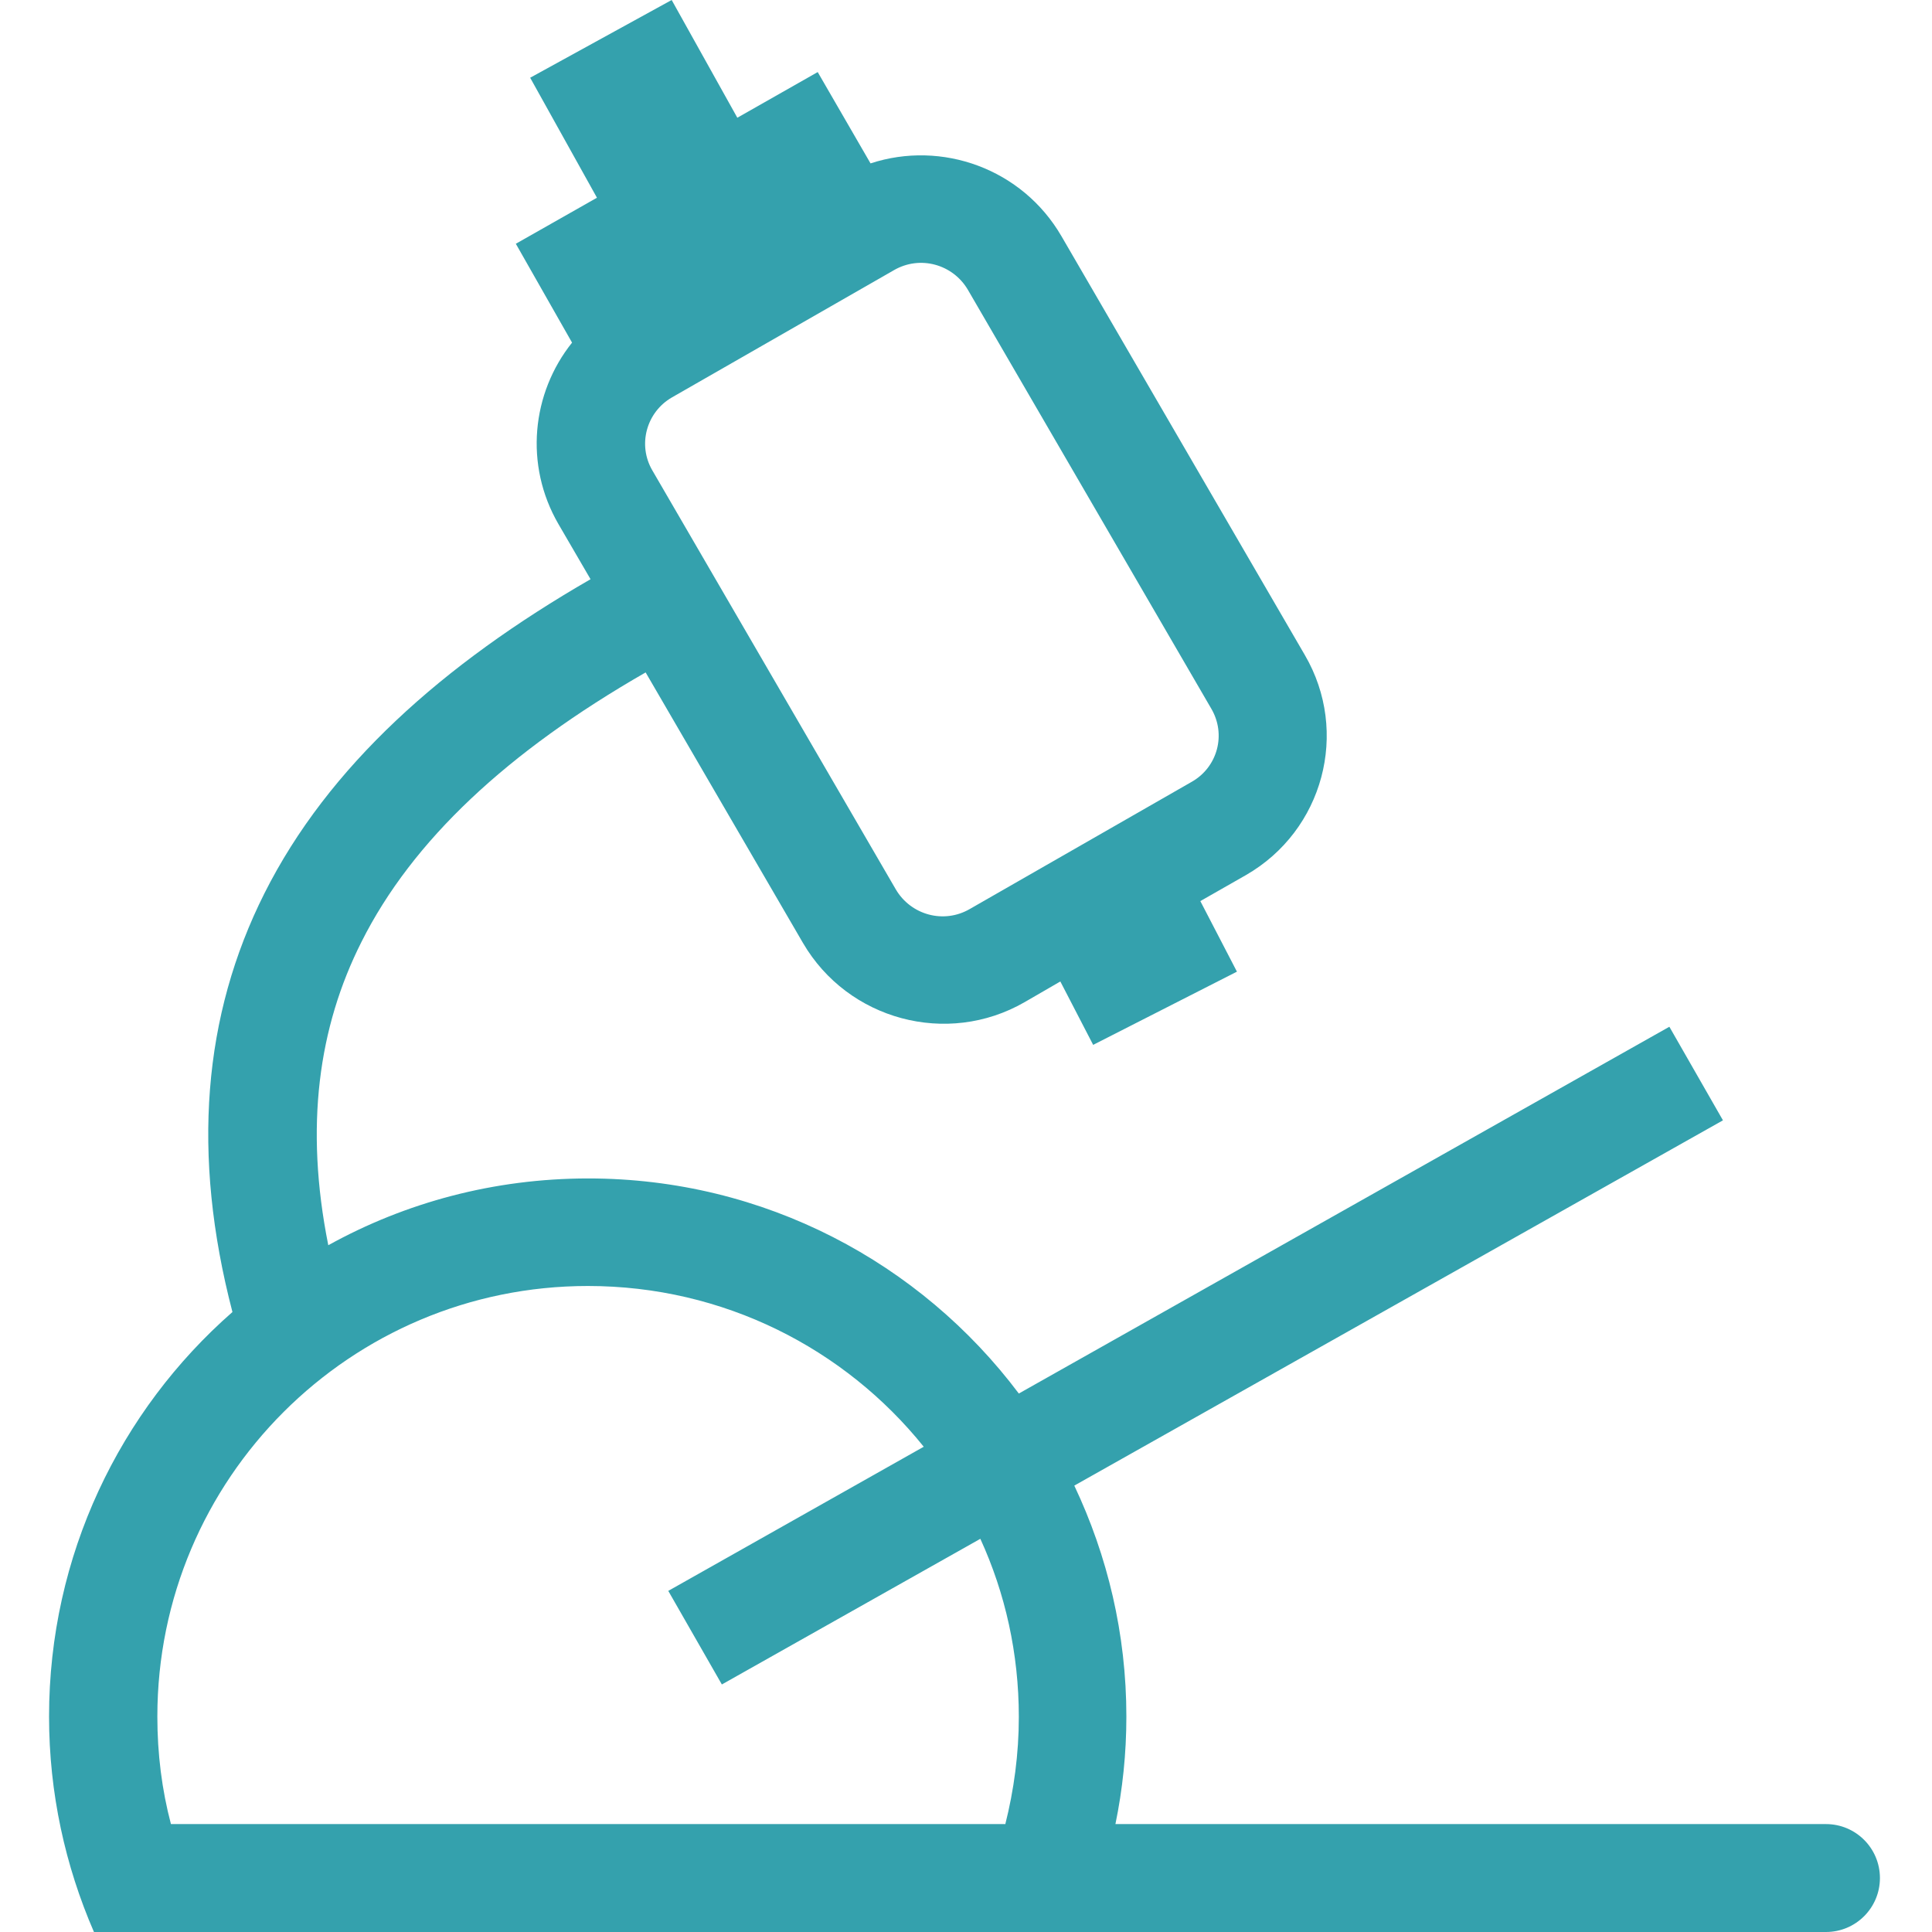 <?xml version="1.0" encoding="UTF-8"?>
<svg xmlns="http://www.w3.org/2000/svg" xmlns:xlink="http://www.w3.org/1999/xlink" width="512px" height="512px" viewBox="0 0 512 512" version="1.1">
  <title>laboratory-services-madison-health</title>
  <g id="laboratory-services-madison-health" stroke="none" stroke-width="1" fill="none" fill-rule="evenodd">
    <path d="M266.4,483.5 C268.7,474.4 270,464.8 270,455 C270,438.2 266.4,422.2 259.8,407.8 L191.3,446.4 L177.1,421.6 L244.8,383.4 C223.9,357.4 191.8,340.8 155.8,340.8 C92.8,340.8 41.7,391.9 41.7,454.9 C41.7,464.8 42.9,474.3 45.3,483.4 L266.4,483.4 L266.4,483.5 Z M321,187.8 L256.5,76.8 C252.5,70 243.8,67.6 236.9,71.6 L178.1,105.3 C171.3,109.2 168.9,117.9 172.9,124.7 L237.4,235.7 C241.4,242.5 250.1,244.9 257,240.9 L315.8,207.2 C322.7,203.3 325,194.6 321,187.8 L321,187.8 Z M195.4,31.2 L216.7,19.1 L230.7,43.3 C249.6,37.1 270.9,44.7 281.3,62.6 L345.8,173.6 C357.7,194 350.7,220.1 330.2,231.9 L318.1,238.8 L327.8,257.5 L289.7,276.9 L281,260.1 L271.5,265.6 C251,277.4 224.7,270.3 212.8,249.9 L171.1,178.2 C134.5,199.2 109.3,222.7 95.8,249.6 C84.4,272.2 80.7,298.5 87,330 C107.4,318.7 130.9,312.3 155.9,312.3 C202.6,312.3 244,334.7 270,369.3 L442.4,272.1 L456.6,296.9 L284.7,393.7 C293.5,412.3 298.5,433 298.5,454.9 C298.5,464.7 297.5,474.2 295.6,483.4 L483.9,483.4 C491.8,483.4 498.2,489.8 498.2,497.7 C498.2,505.6 491.8,512 483.9,512 L24.9,512 C17.3,494.5 13,475.2 13,454.9 C13,412.2 31.8,373.8 61.6,347.7 C50.7,305.9 53.8,269.1 70.1,236.7 C87,203.1 117.3,176.1 156.5,153.5 L148,138.9 C138.9,123.2 140.9,104.2 151.6,90.8 L136.7,64.6 L158.2,52.4 L140.5,20.6 L178,0 L195.4,31.2 Z" id="Fill-1" fill="#34A1AD"></path>
  </g>
</svg>

